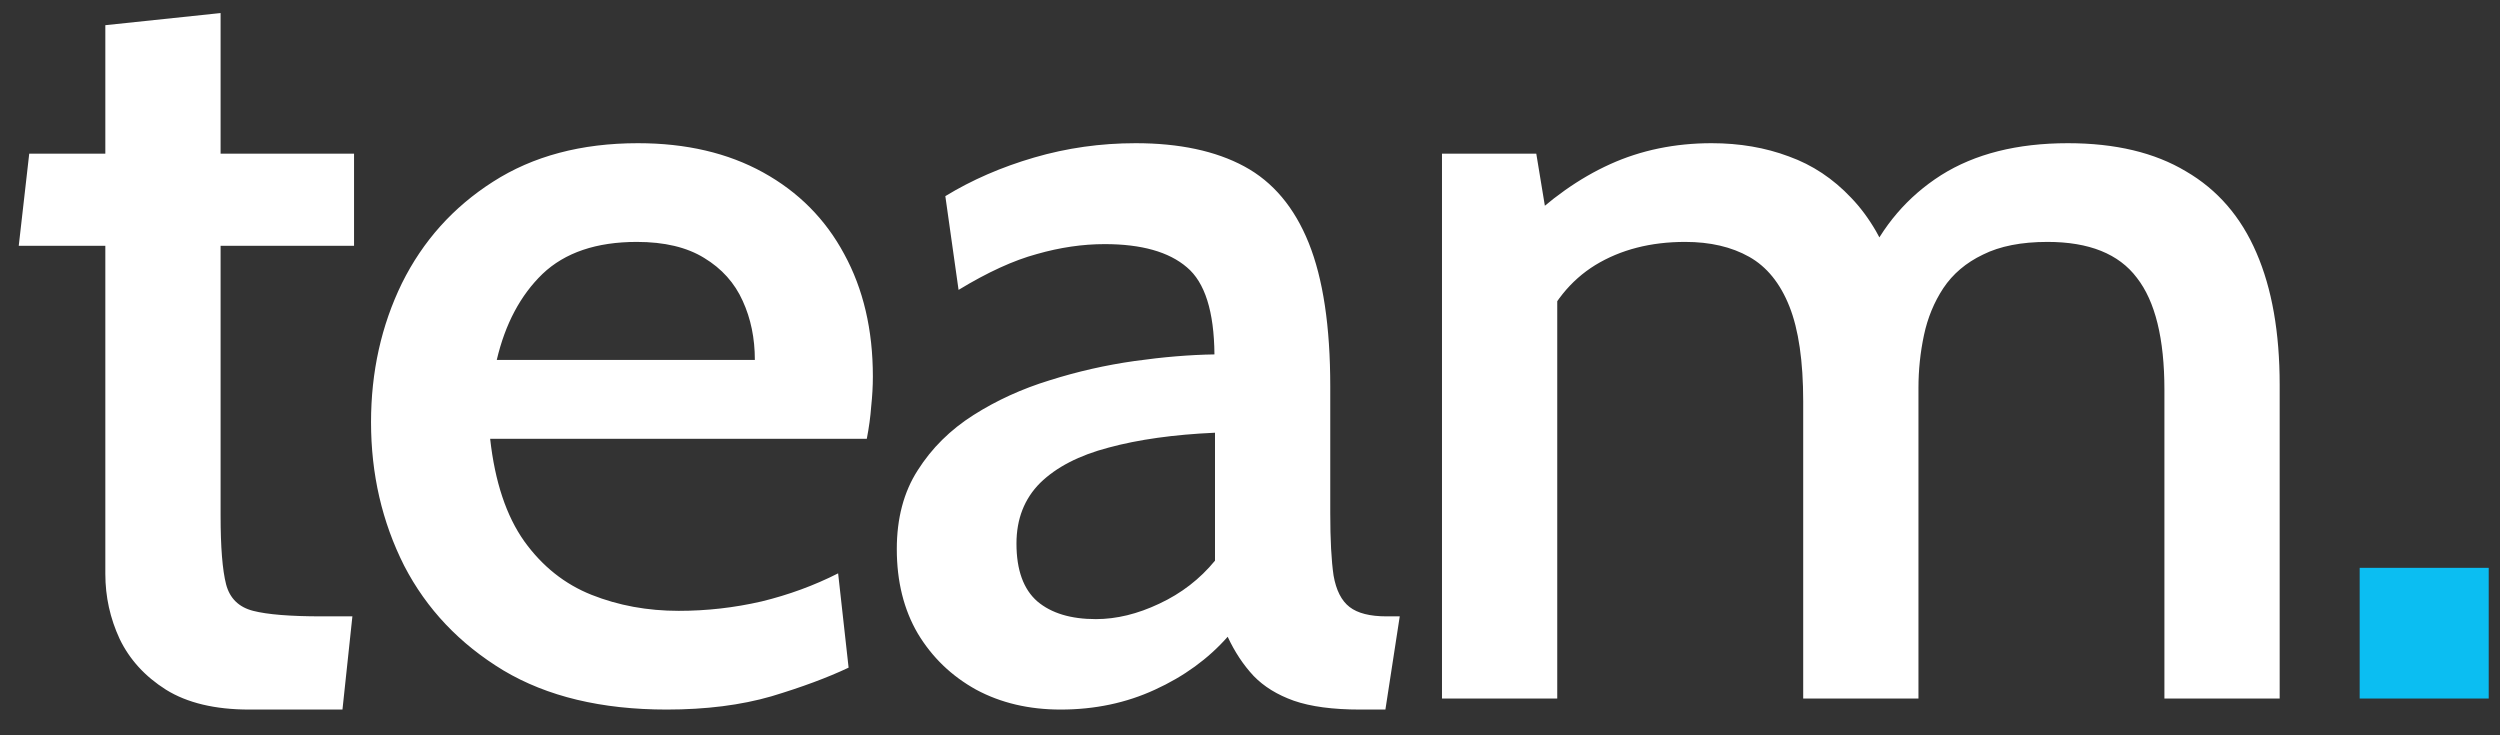 <svg width="68" height="20" viewBox="0 0 68 20" fill="none" xmlns="http://www.w3.org/2000/svg">
<rect x="0" y="0" width="68" height="20" fill="#333333" stroke="none"/>
<path d="M6.78 19.3C5.85 19.3 5.095 19.12 4.515 18.76C3.945 18.4 3.525 17.94 3.255 17.38C2.995 16.82 2.865 16.23 2.865 15.61V6.685H0.51L0.795 4.18H2.865V0.685L6 0.355V4.18H9.63V6.685H6V14.02C6 14.88 6.05 15.505 6.15 15.895C6.25 16.275 6.495 16.515 6.885 16.615C7.275 16.715 7.895 16.765 8.745 16.765H9.585L9.315 19.3H6.78ZM18.132 19.3C16.362 19.3 14.882 18.945 13.692 18.235C12.502 17.515 11.602 16.565 10.992 15.385C10.392 14.195 10.092 12.895 10.092 11.485C10.092 10.115 10.372 8.855 10.932 7.705C11.502 6.555 12.327 5.635 13.407 4.945C14.497 4.245 15.812 3.895 17.352 3.895C18.662 3.895 19.797 4.16 20.757 4.69C21.717 5.22 22.452 5.96 22.962 6.91C23.482 7.86 23.742 8.97 23.742 10.24C23.742 10.5 23.727 10.77 23.697 11.05C23.677 11.33 23.637 11.625 23.577 11.935H13.332C13.462 13.105 13.772 14.035 14.262 14.725C14.752 15.405 15.362 15.89 16.092 16.18C16.822 16.47 17.612 16.615 18.462 16.615C19.222 16.615 19.972 16.53 20.712 16.36C21.452 16.18 22.147 15.925 22.797 15.595L23.082 18.16C22.512 18.43 21.812 18.69 20.982 18.94C20.152 19.18 19.202 19.3 18.132 19.3ZM13.512 9.79H20.532C20.532 9.2 20.422 8.665 20.202 8.185C19.982 7.695 19.632 7.305 19.152 7.015C18.682 6.725 18.072 6.58 17.322 6.58C16.222 6.58 15.367 6.87 14.757 7.45C14.157 8.03 13.742 8.81 13.512 9.79ZM28.848 19.3C27.988 19.3 27.223 19.12 26.553 18.76C25.883 18.39 25.353 17.88 24.963 17.23C24.583 16.58 24.393 15.815 24.393 14.935C24.393 14.095 24.583 13.38 24.963 12.79C25.343 12.19 25.848 11.69 26.478 11.29C27.108 10.89 27.798 10.575 28.548 10.345C29.308 10.105 30.078 9.93 30.858 9.82C31.638 9.71 32.363 9.65 33.033 9.64C33.023 8.47 32.773 7.68 32.283 7.27C31.793 6.85 31.048 6.64 30.048 6.64C29.448 6.64 28.833 6.73 28.203 6.91C27.573 7.08 26.863 7.405 26.073 7.885L25.713 5.335C26.433 4.895 27.238 4.545 28.128 4.285C29.018 4.025 29.938 3.895 30.888 3.895C32.078 3.895 33.063 4.105 33.843 4.525C34.623 4.945 35.208 5.64 35.598 6.61C35.988 7.58 36.183 8.88 36.183 10.51V13.96C36.183 14.68 36.213 15.245 36.273 15.655C36.343 16.055 36.488 16.34 36.708 16.51C36.928 16.68 37.263 16.765 37.713 16.765H38.073L37.683 19.3H36.993C36.253 19.3 35.653 19.22 35.193 19.06C34.743 18.9 34.378 18.675 34.098 18.385C33.818 18.085 33.583 17.73 33.393 17.32C32.863 17.92 32.203 18.4 31.413 18.76C30.633 19.12 29.778 19.3 28.848 19.3ZM29.808 16.84C30.368 16.84 30.943 16.7 31.533 16.42C32.133 16.14 32.638 15.75 33.048 15.25V11.77C31.928 11.82 30.963 11.955 30.153 12.175C29.353 12.385 28.733 12.705 28.293 13.135C27.863 13.565 27.648 14.115 27.648 14.785C27.648 15.505 27.838 16.03 28.218 16.36C28.598 16.68 29.128 16.84 29.808 16.84ZM39.222 19V4.18H41.787L42.207 6.73L41.382 6.175C42.152 5.415 42.957 4.845 43.797 4.465C44.637 4.085 45.557 3.895 46.557 3.895C47.317 3.895 48.017 4.015 48.657 4.255C49.297 4.485 49.862 4.86 50.352 5.38C50.852 5.9 51.252 6.59 51.552 7.45L50.742 7.165C51.202 6.145 51.887 5.345 52.797 4.765C53.717 4.185 54.867 3.895 56.247 3.895C57.537 3.895 58.607 4.15 59.457 4.66C60.317 5.16 60.957 5.9 61.377 6.88C61.797 7.85 62.007 9.045 62.007 10.465V19H58.872V10.6C58.872 9.21 58.622 8.195 58.122 7.555C57.632 6.905 56.822 6.58 55.692 6.58C54.982 6.58 54.397 6.695 53.937 6.925C53.477 7.145 53.117 7.45 52.857 7.84C52.607 8.22 52.432 8.645 52.332 9.115C52.232 9.585 52.182 10.065 52.182 10.555V19H49.047V10.915C49.047 9.825 48.922 8.965 48.672 8.335C48.422 7.705 48.057 7.255 47.577 6.985C47.097 6.715 46.517 6.58 45.837 6.58C44.897 6.58 44.082 6.79 43.392 7.21C42.712 7.63 42.207 8.26 41.877 9.1L42.357 7.405V19H39.222Z" fill="white"/>
<path d="M64.183 19V15.445H67.693V19H64.183Z" fill="#0BBEF2"/>
</svg>
